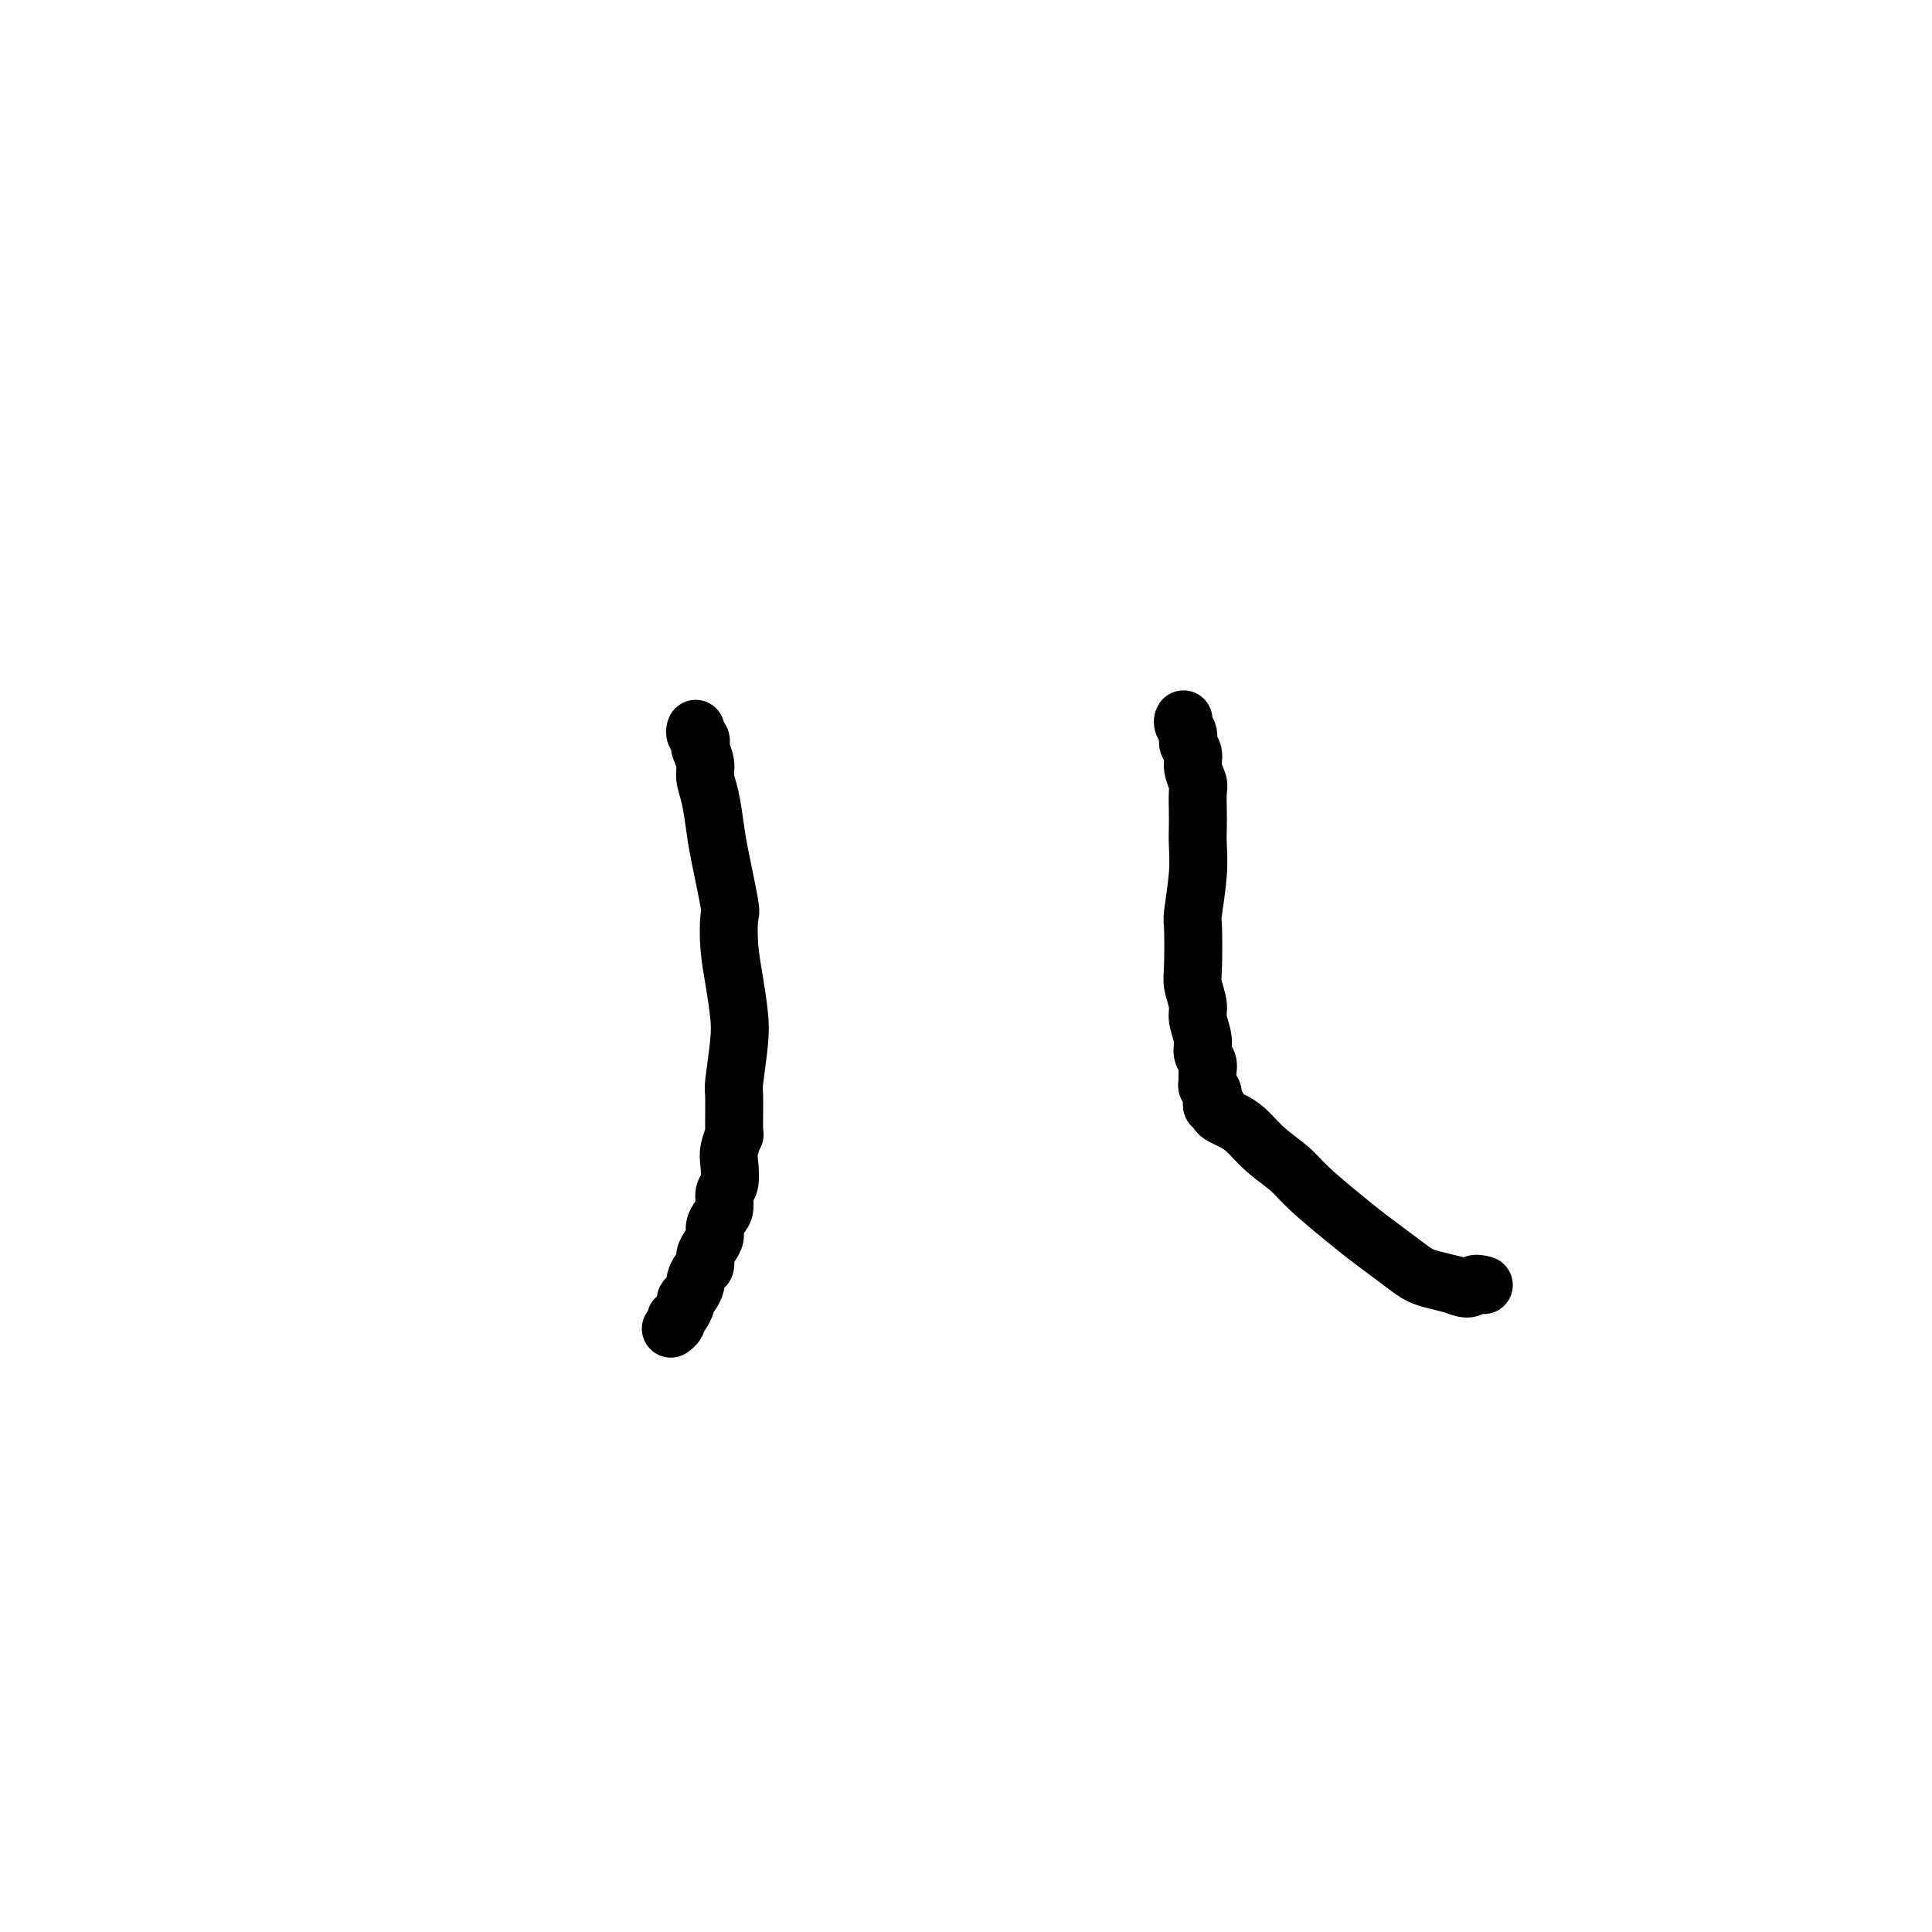 <svg viewBox='0 0 400 400' version='1.1' xmlns='http://www.w3.org/2000/svg' xmlns:xlink='http://www.w3.org/1999/xlink'><g fill='none' stroke='#000000' stroke-width='12' stroke-linecap='round' stroke-linejoin='round'><path d='M144,151c0.030,-0.090 0.059,-0.180 0,0c-0.059,0.180 -0.208,0.632 0,1c0.208,0.368 0.773,0.654 1,1c0.227,0.346 0.116,0.754 0,1c-0.116,0.246 -0.238,0.330 0,1c0.238,0.670 0.836,1.926 1,3c0.164,1.074 -0.106,1.966 0,3c0.106,1.034 0.589,2.210 1,4c0.411,1.790 0.750,4.196 1,6c0.250,1.804 0.409,3.008 1,6c0.591,2.992 1.612,7.773 2,10c0.388,2.227 0.144,1.900 0,3c-0.144,1.100 -0.186,3.626 0,6c0.186,2.374 0.600,4.594 1,7c0.400,2.406 0.786,4.996 1,7c0.214,2.004 0.254,3.420 0,6c-0.254,2.580 -0.804,6.322 -1,8c-0.196,1.678 -0.039,1.291 0,3c0.039,1.709 -0.041,5.515 0,7c0.041,1.485 0.203,0.648 0,1c-0.203,0.352 -0.772,1.894 -1,3c-0.228,1.106 -0.116,1.777 0,3c0.116,1.223 0.237,2.999 0,4c-0.237,1.001 -0.833,1.227 -1,2c-0.167,0.773 0.096,2.094 0,3c-0.096,0.906 -0.552,1.397 -1,2c-0.448,0.603 -0.890,1.317 -1,2c-0.110,0.683 0.111,1.334 0,2c-0.111,0.666 -0.556,1.348 -1,2c-0.444,0.652 -0.889,1.273 -1,2c-0.111,0.727 0.111,1.561 0,2c-0.111,0.439 -0.556,0.485 -1,1c-0.444,0.515 -0.889,1.499 -1,2c-0.111,0.501 0.111,0.519 0,1c-0.111,0.481 -0.555,1.425 -1,2c-0.445,0.575 -0.890,0.780 -1,1c-0.110,0.220 0.115,0.454 0,1c-0.115,0.546 -0.570,1.404 -1,2c-0.430,0.596 -0.833,0.930 -1,1c-0.167,0.070 -0.096,-0.126 0,0c0.096,0.126 0.218,0.572 0,1c-0.218,0.428 -0.777,0.836 -1,1c-0.223,0.164 -0.112,0.082 0,0'/><path d='M245,149c-0.009,0.018 -0.018,0.035 0,0c0.018,-0.035 0.061,-0.123 0,0c-0.061,0.123 -0.228,0.458 0,1c0.228,0.542 0.849,1.290 1,2c0.151,0.710 -0.170,1.382 0,2c0.170,0.618 0.830,1.184 1,2c0.170,0.816 -0.151,1.884 0,3c0.151,1.116 0.772,2.282 1,3c0.228,0.718 0.062,0.988 0,2c-0.062,1.012 -0.020,2.766 0,4c0.020,1.234 0.019,1.949 0,3c-0.019,1.051 -0.057,2.438 0,4c0.057,1.562 0.210,3.298 0,6c-0.210,2.702 -0.784,6.369 -1,8c-0.216,1.631 -0.073,1.226 0,3c0.073,1.774 0.076,5.728 0,8c-0.076,2.272 -0.232,2.864 0,4c0.232,1.136 0.850,2.818 1,4c0.150,1.182 -0.170,1.863 0,3c0.170,1.137 0.830,2.728 1,4c0.170,1.272 -0.152,2.225 0,3c0.152,0.775 0.776,1.374 1,2c0.224,0.626 0.046,1.281 0,2c-0.046,0.719 0.040,1.503 0,2c-0.040,0.497 -0.207,0.706 0,1c0.207,0.294 0.786,0.671 1,1c0.214,0.329 0.061,0.609 0,1c-0.061,0.391 -0.031,0.892 0,1c0.031,0.108 0.063,-0.178 0,0c-0.063,0.178 -0.222,0.821 0,1c0.222,0.179 0.824,-0.105 1,0c0.176,0.105 -0.076,0.600 0,1c0.076,0.400 0.478,0.704 1,1c0.522,0.296 1.165,0.583 2,1c0.835,0.417 1.864,0.964 3,2c1.136,1.036 2.379,2.560 4,4c1.621,1.440 3.619,2.797 5,4c1.381,1.203 2.144,2.251 4,4c1.856,1.749 4.804,4.199 7,6c2.196,1.801 3.640,2.955 5,4c1.360,1.045 2.635,1.982 4,3c1.365,1.018 2.819,2.118 4,3c1.181,0.882 2.087,1.545 3,2c0.913,0.455 1.832,0.701 3,1c1.168,0.299 2.584,0.649 4,1'/><path d='M301,266c3.571,1.548 3.500,0.417 4,0c0.500,-0.417 1.571,-0.119 2,0c0.429,0.119 0.214,0.060 0,0'/></g>
</svg>